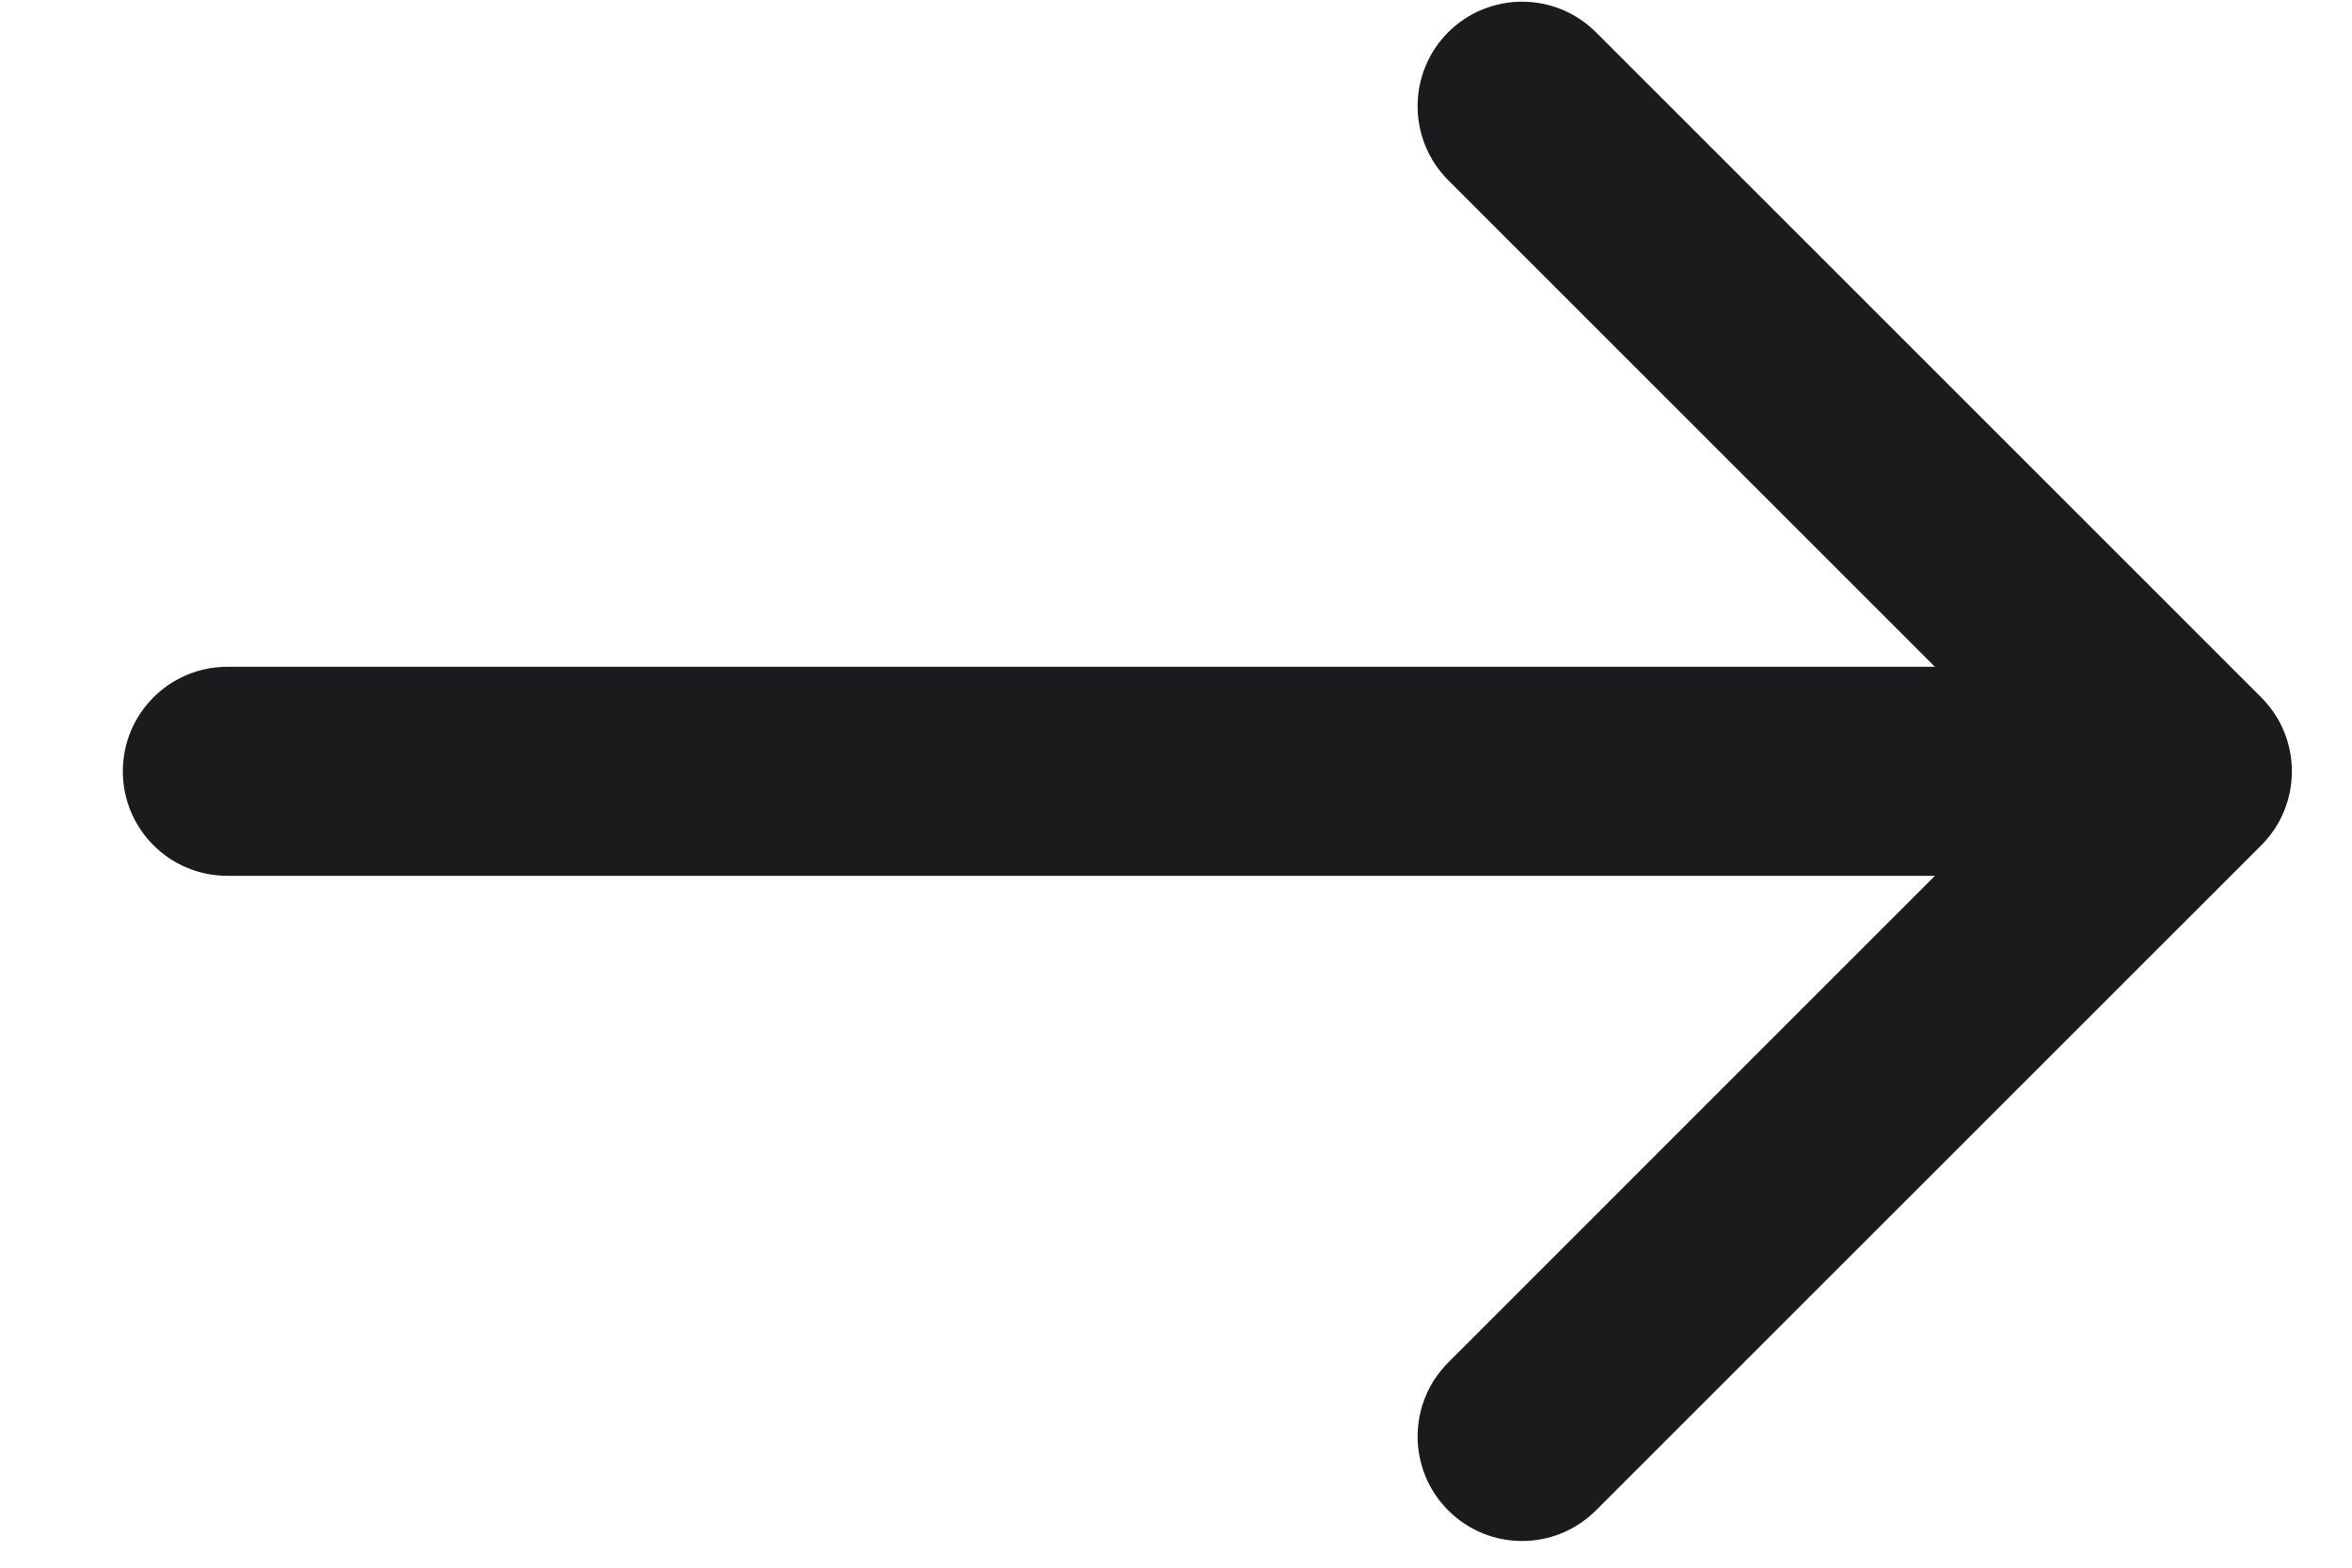 <?xml version="1.0" encoding="UTF-8"?> <svg xmlns="http://www.w3.org/2000/svg" width="18" height="12" viewBox="0 0 18 12" fill="none"> <path d="M1.74 5.104C1.298 5.104 0.94 5.462 0.94 5.904C0.94 6.346 1.298 6.704 1.74 6.704L1.74 5.104ZM17.306 6.47C17.618 6.158 17.618 5.651 17.306 5.339L12.214 0.247C11.902 -0.065 11.395 -0.065 11.083 0.247C10.771 0.56 10.771 1.066 11.083 1.379L15.608 5.904L11.083 10.43C10.771 10.742 10.771 11.249 11.083 11.561C11.395 11.874 11.902 11.874 12.214 11.561L17.306 6.47ZM1.74 6.704L16.74 6.704L16.74 5.104L1.74 5.104L1.74 6.704Z" fill="#1A1B1C"></path> </svg> 